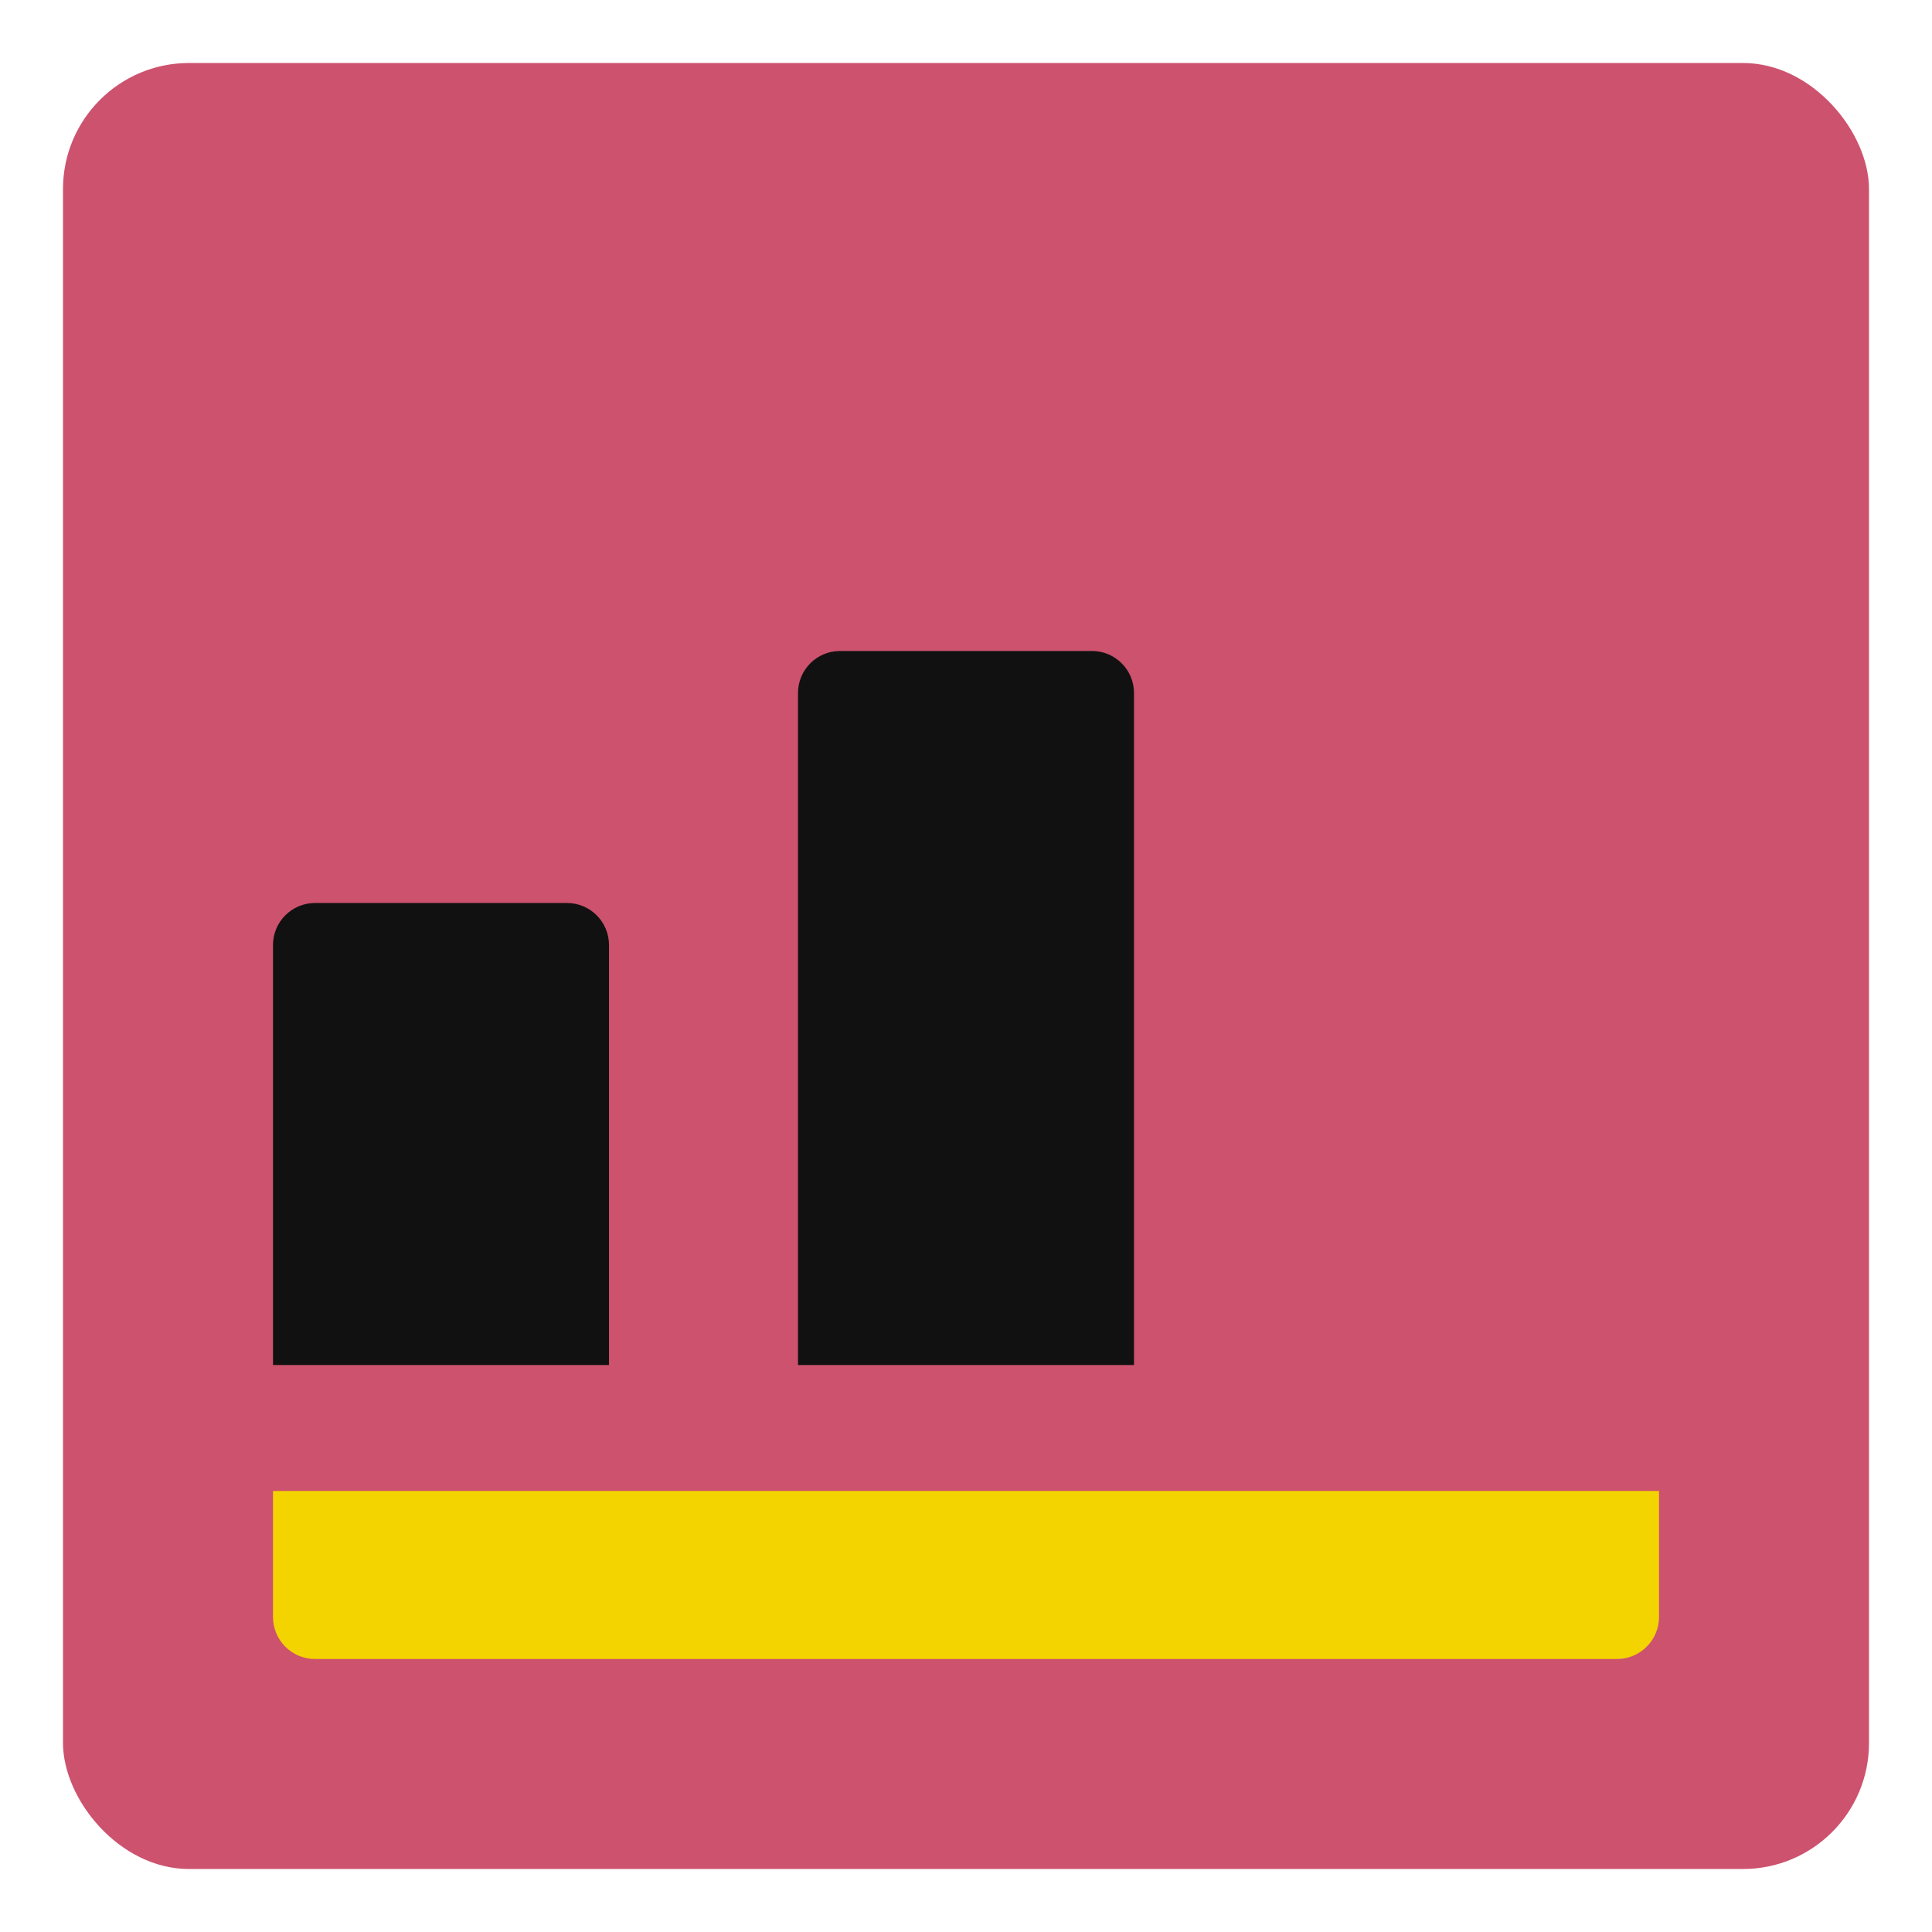 <svg fill="none" height="46" viewBox="0 0 46 46" width="46" xmlns="http://www.w3.org/2000/svg"><rect fill="#cd526e" height="43" rx="3" width="43" x="1.5" y="1.5"/><path d="m6.5 35.5h33v3c0 .552-.448 1-1 1h-31c-.552 0-1-.448-1-1z" fill="#f3d400"/><g fill="#111"><path d="m6.5 22.5c0-.552.448-1 1-1h6c.552 0 1 .448 1 1v10h-8z"/><path d="m19 16.5c0-.552.448-1 1-1h6c.552 0 1 .448 1 1v16h-8z"/></g></svg>